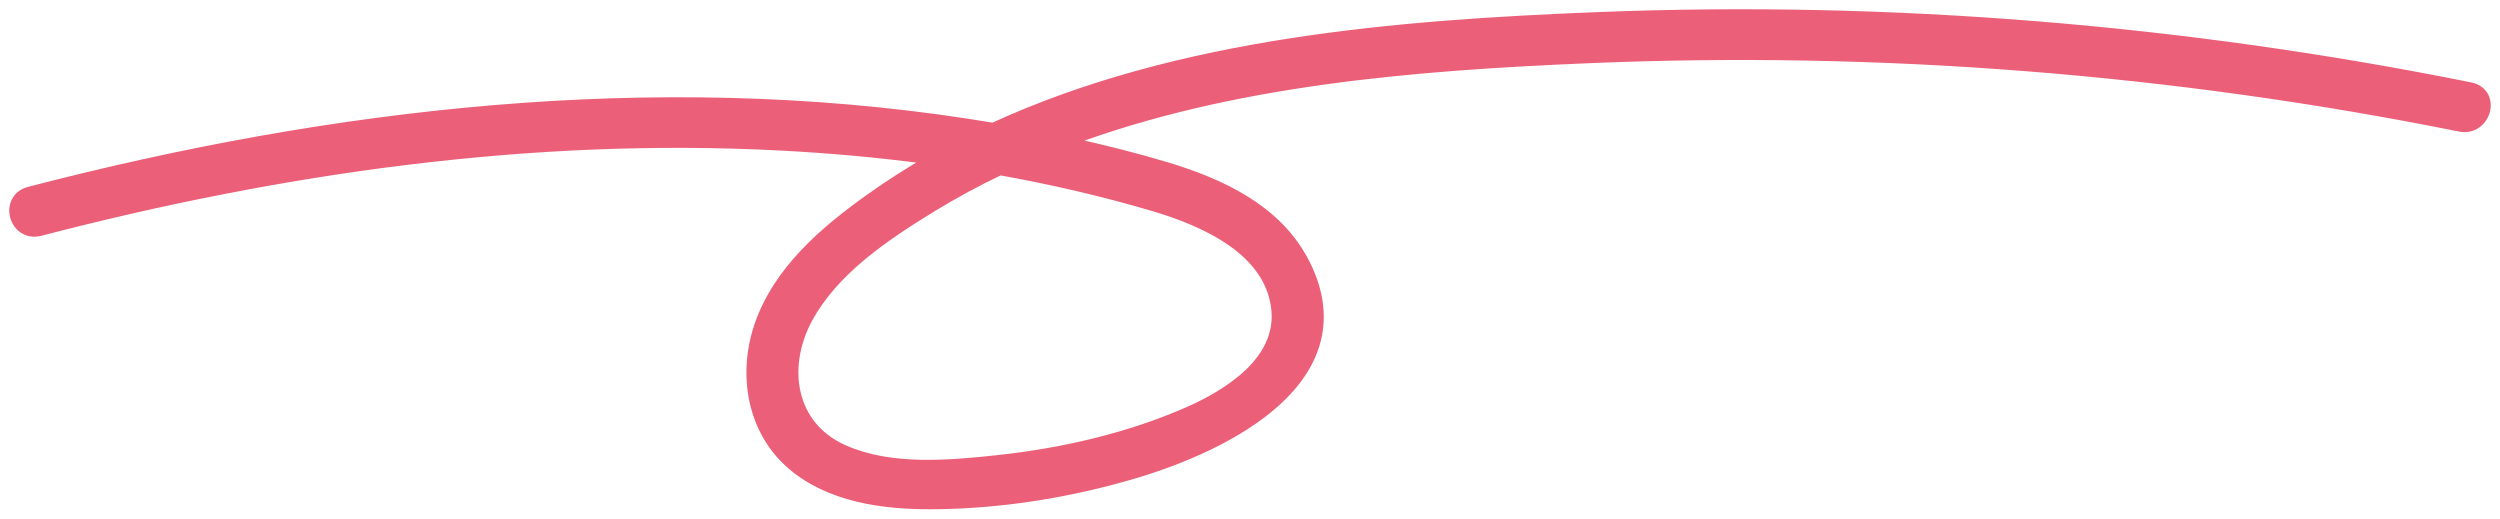 <svg width="135" height="28" viewBox="0 0 135 28" fill="none" xmlns="http://www.w3.org/2000/svg">
<path id="Vector" d="M2.165 12.491L2.165 12.491C15.183 9.107 28.654 7.176 42.132 7.878C44.836 8.02 47.544 8.263 50.235 8.625C49.121 9.263 48.034 9.956 46.98 10.709C44.516 12.463 42.007 14.599 40.985 17.573L40.985 17.573C40.097 20.17 40.55 23.224 42.751 25.115L42.751 25.115C44.81 26.883 47.729 27.261 50.284 27.25C54.013 27.238 57.799 26.623 61.368 25.557L61.368 25.557C63.805 24.827 66.882 23.549 68.944 21.666C69.977 20.722 70.769 19.613 71.084 18.332C71.401 17.046 71.23 15.614 70.389 14.044L70.388 14.044C68.895 11.265 65.91 9.893 63.061 9.025L63.06 9.025C61.288 8.492 59.487 8.04 57.672 7.651C66.505 4.342 76.397 3.558 85.77 3.164L85.77 3.164C101.542 2.497 117.373 3.751 132.838 6.859L132.839 6.859C133.549 6.999 134.055 6.53 134.203 6.016C134.277 5.758 134.269 5.468 134.14 5.217C134.006 4.959 133.759 4.769 133.411 4.698L133.41 4.698C117.93 1.582 102.094 0.279 86.306 0.902L86.305 0.902C75.468 1.332 63.674 2.264 53.625 6.882C53.155 6.803 52.684 6.728 52.214 6.655L52.214 6.655C35.29 4.067 17.995 6.067 1.566 10.336L1.566 10.336C1.224 10.426 0.985 10.63 0.858 10.892C0.733 11.147 0.723 11.438 0.795 11.697C0.868 11.956 1.028 12.201 1.266 12.358C1.51 12.52 1.821 12.58 2.165 12.491ZM50.355 11.183C51.537 10.461 52.752 9.807 53.995 9.212C56.765 9.707 59.506 10.34 62.196 11.129L62.196 11.129C63.624 11.547 65.231 12.151 66.519 13.056C67.803 13.958 68.746 15.142 68.902 16.722C69.034 18.068 68.433 19.188 67.486 20.111C66.535 21.037 65.254 21.746 64.083 22.253L64.083 22.253C60.941 23.624 57.417 24.437 53.982 24.815C51.237 25.116 48.089 25.391 45.582 24.282L45.581 24.282C44.134 23.645 43.301 22.537 42.997 21.267C42.691 19.991 42.916 18.538 43.619 17.23C45.038 14.59 47.794 12.754 50.355 11.183Z" fill="#EB5F78" stroke="#EB5F78" stroke-width="0.5"/>
</svg>

